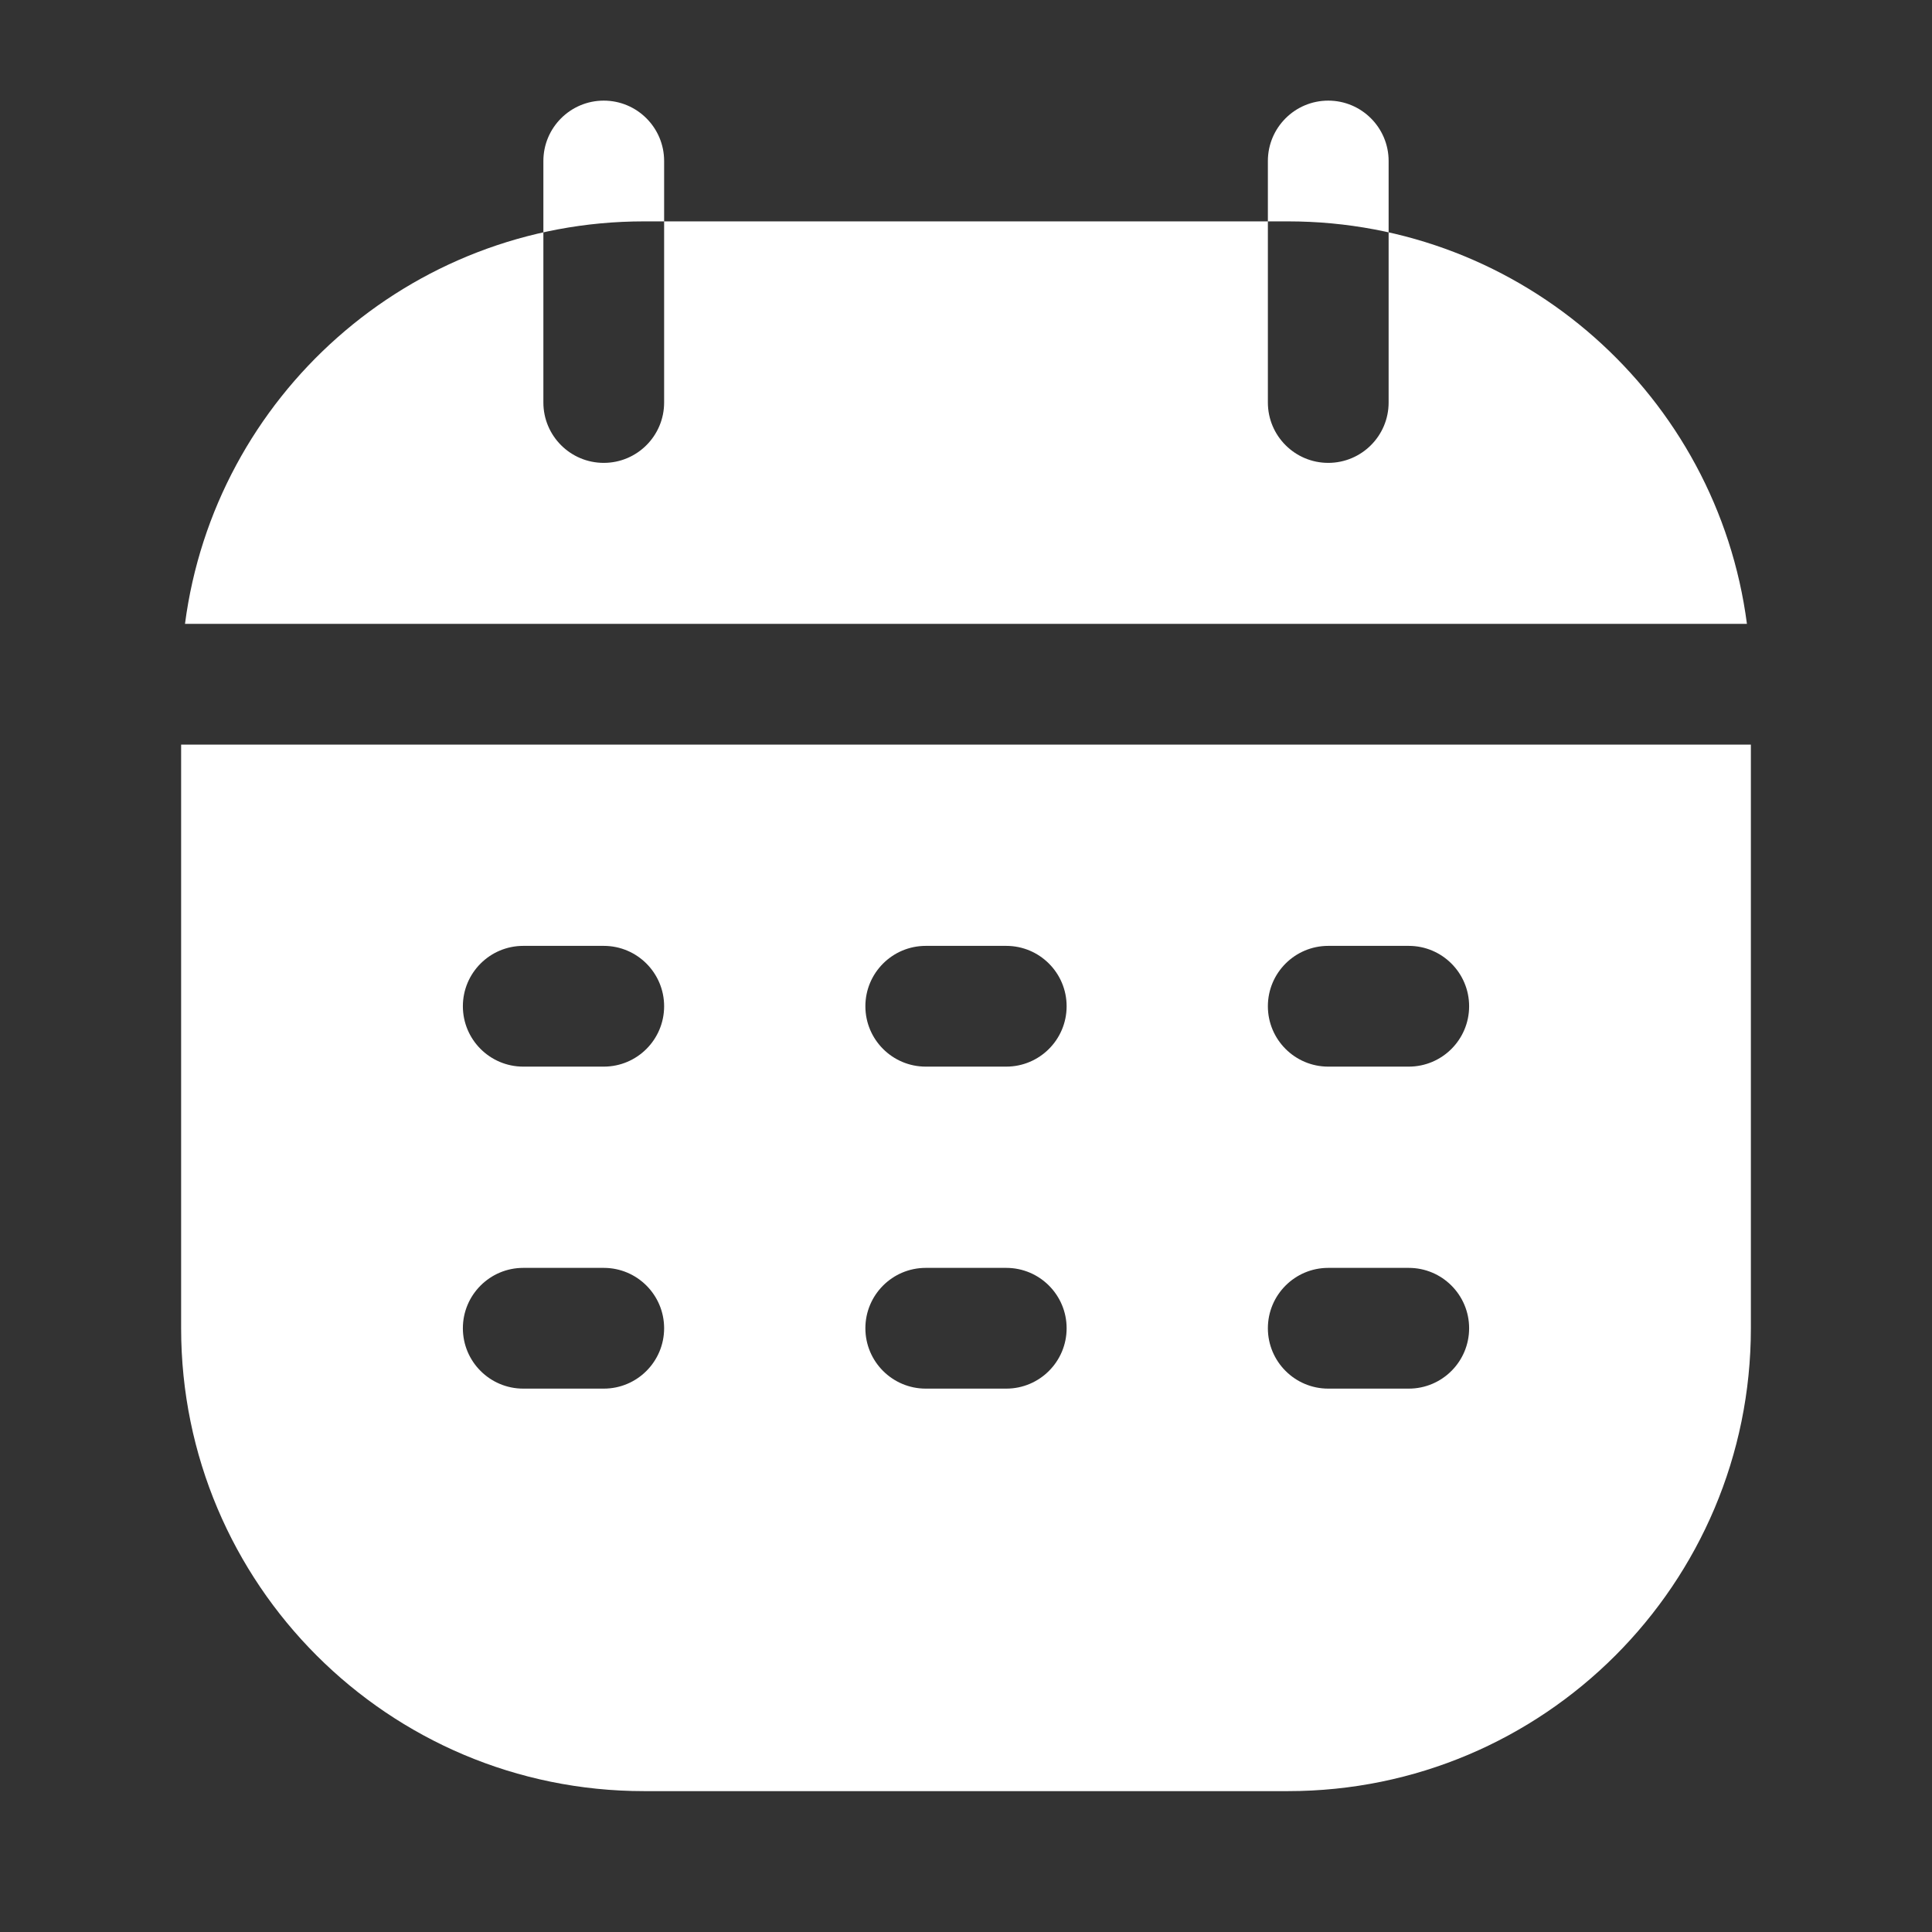 <?xml version="1.0" encoding="UTF-8"?> <svg xmlns="http://www.w3.org/2000/svg" width="24" height="24" viewBox="0 0 24 24" fill="none"><rect x="0" y="0" width="24" height="24" fill="#333333" stroke="none"/> <path fill-rule="evenodd" clip-rule="evenodd" d="M2.298 7.75C2.666 4.929 5.079 2.75 8 2.75H16C18.921 2.75 21.334 4.929 21.701 7.75H2.298ZM2.25 9.25V16.5C2.25 19.676 4.824 22.25 8 22.25H16C19.176 22.25 21.75 19.676 21.75 16.5V9.25H2.25ZM6.5 13.25C6.086 13.25 5.75 12.914 5.75 12.5C5.75 12.086 6.086 11.75 6.5 11.75H7.5C7.914 11.75 8.25 12.086 8.25 12.5C8.25 12.914 7.914 13.25 7.5 13.25H6.5ZM10.75 12.5C10.75 12.914 11.086 13.25 11.5 13.25H12.5C12.914 13.25 13.25 12.914 13.25 12.5C13.25 12.086 12.914 11.75 12.5 11.75H11.5C11.086 11.75 10.75 12.086 10.75 12.5ZM16.5 13.25C16.086 13.25 15.75 12.914 15.75 12.5C15.75 12.086 16.086 11.75 16.5 11.75H17.5C17.914 11.75 18.25 12.086 18.25 12.5C18.25 12.914 17.914 13.25 17.5 13.25H16.5ZM5.75 16.5C5.75 16.914 6.086 17.25 6.5 17.25H7.5C7.914 17.25 8.25 16.914 8.25 16.5C8.25 16.086 7.914 15.75 7.5 15.75H6.5C6.086 15.75 5.75 16.086 5.75 16.5ZM11.5 17.25C11.086 17.25 10.75 16.914 10.75 16.5C10.75 16.086 11.086 15.75 11.5 15.75H12.5C12.914 15.75 13.25 16.086 13.25 16.5C13.25 16.914 12.914 17.25 12.5 17.25H11.5ZM15.75 16.5C15.75 16.914 16.086 17.25 16.5 17.25H17.5C17.914 17.25 18.25 16.914 18.25 16.5C18.25 16.086 17.914 15.75 17.5 15.75H16.5C16.086 15.75 15.75 16.086 15.75 16.5ZM16.5 1.25C16.086 1.25 15.75 1.586 15.75 2L15.75 5C15.75 5.414 16.086 5.75 16.5 5.75C16.914 5.75 17.25 5.414 17.25 5L17.25 2C17.25 1.586 16.914 1.25 16.5 1.25ZM7.5 1.25C7.086 1.25 6.75 1.586 6.75 2L6.75 5C6.75 5.414 7.086 5.75 7.5 5.75C7.914 5.75 8.25 5.414 8.25 5L8.25 2C8.25 1.586 7.914 1.25 7.5 1.25Z" fill="white"></path> </svg> 